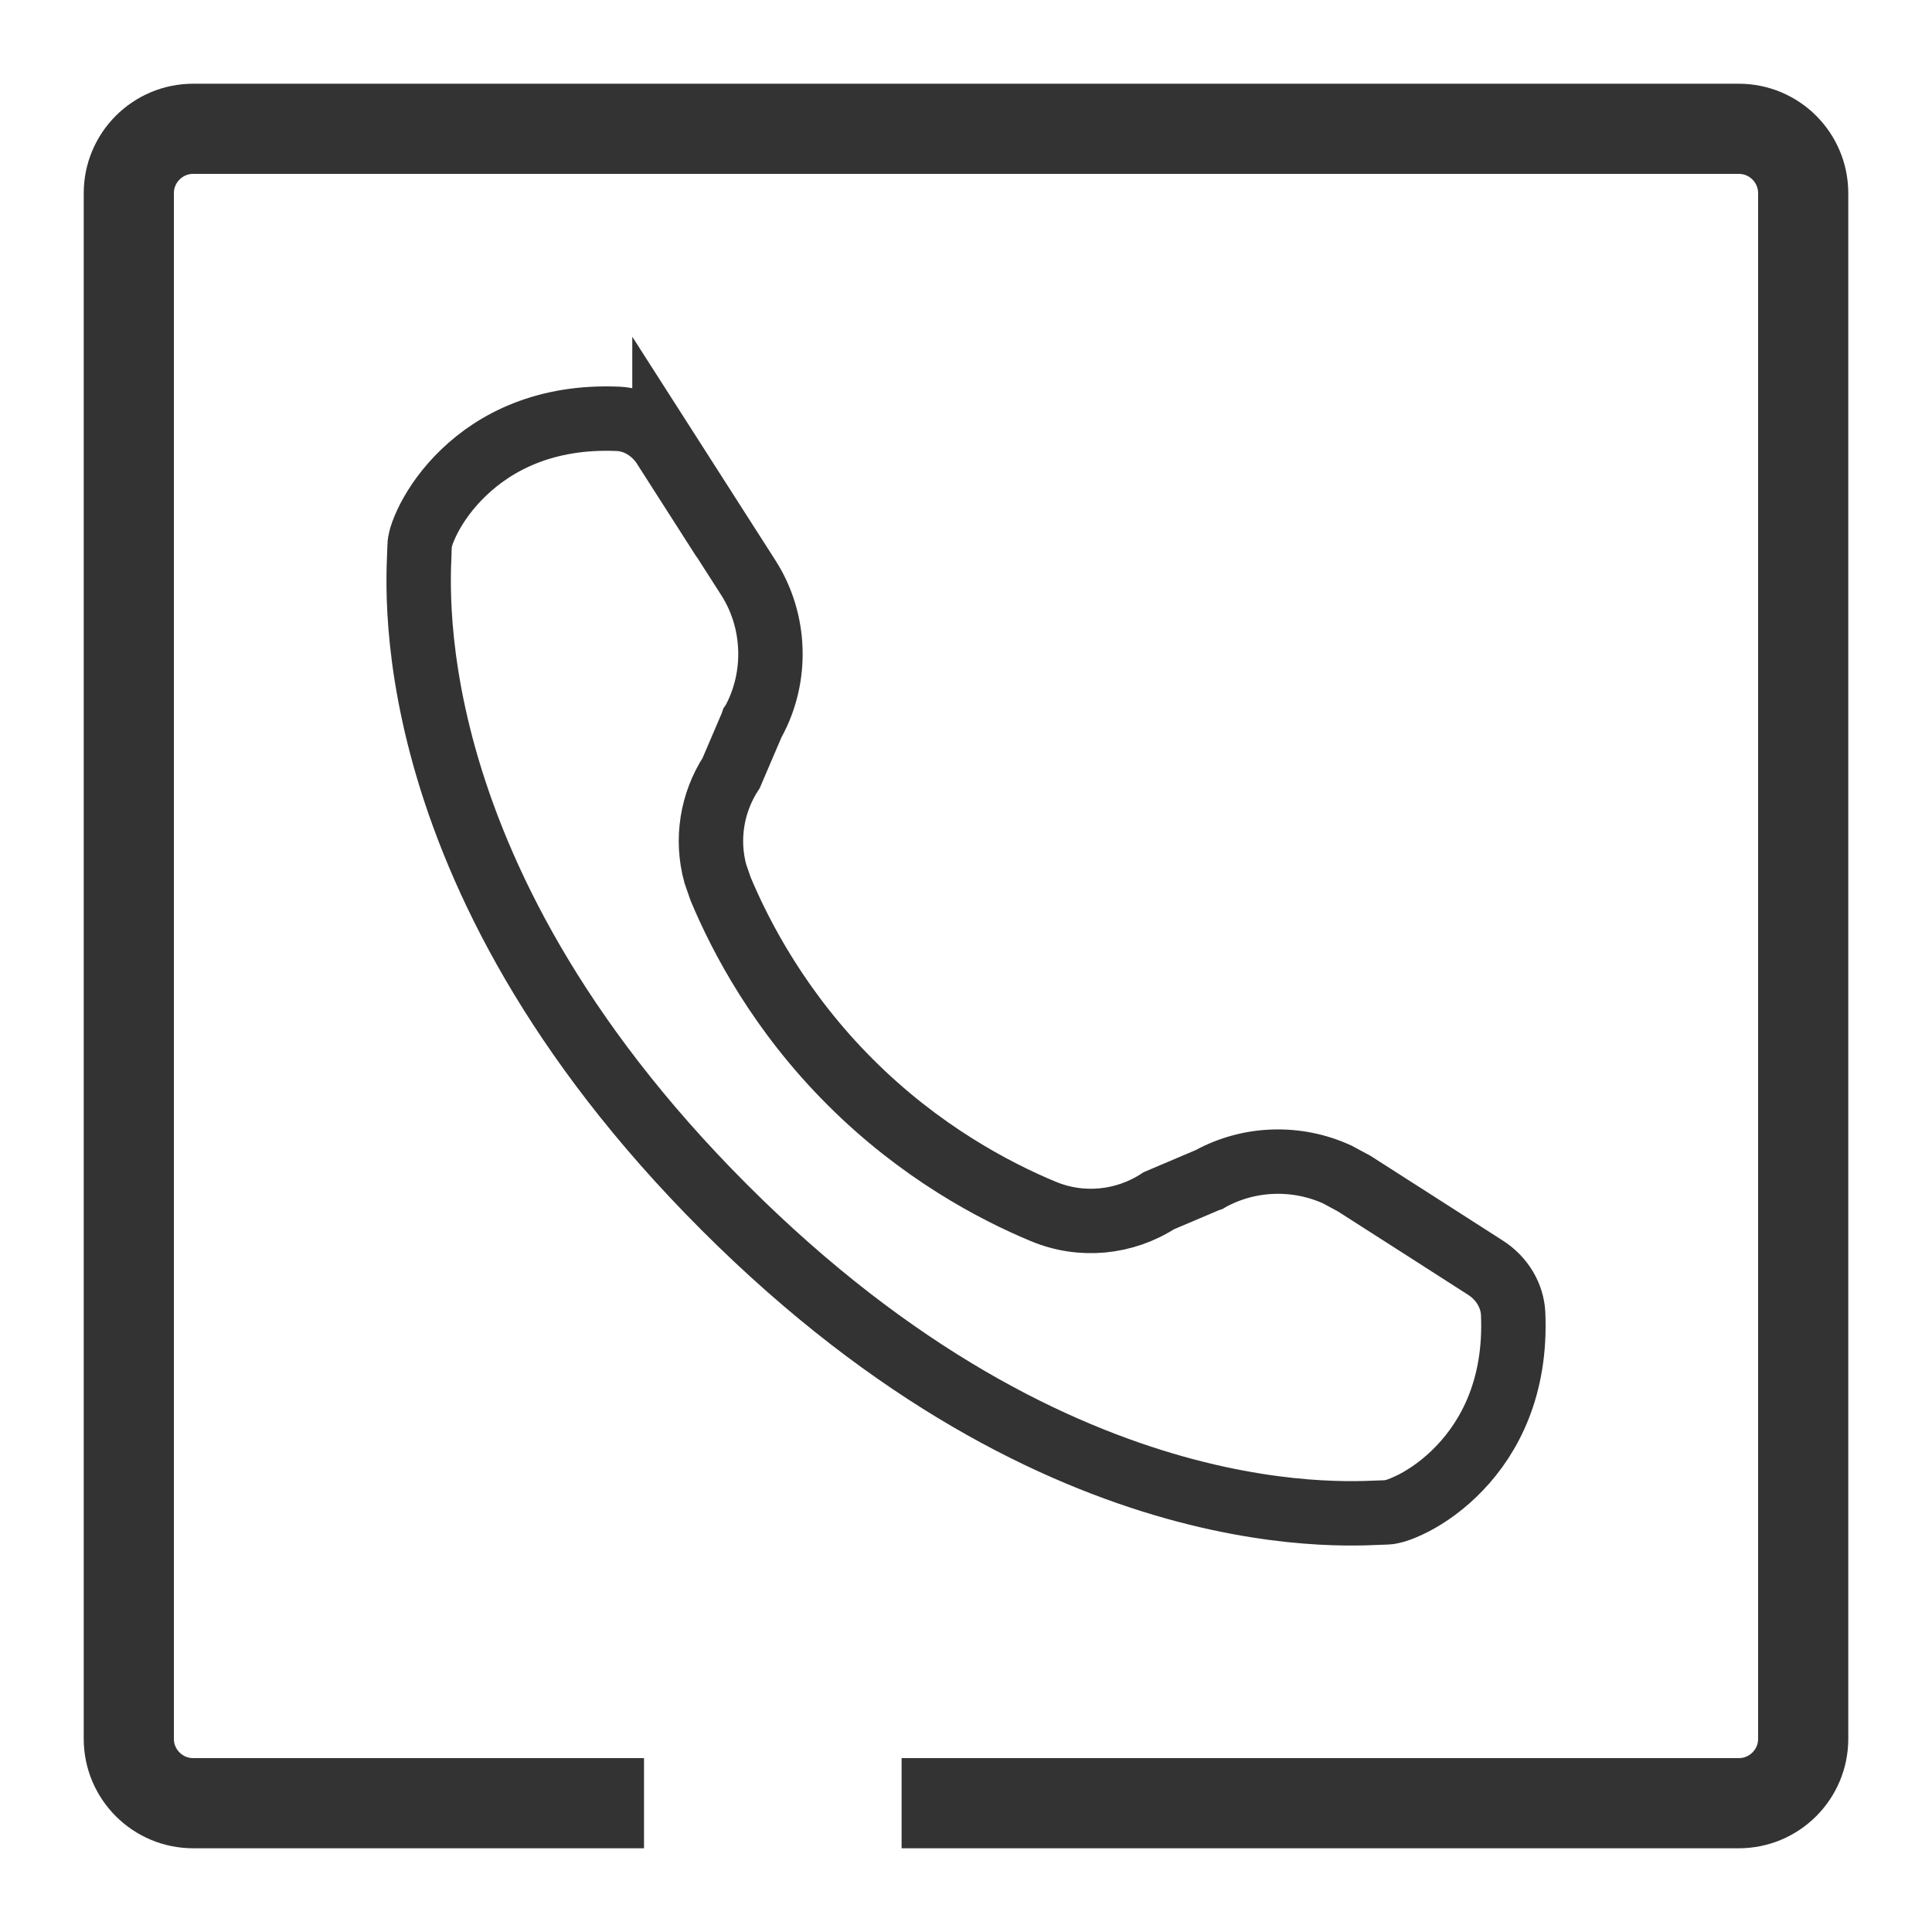 <svg width="15" height="15" viewBox="0 0 15 15" fill="none" xmlns="http://www.w3.org/2000/svg">
<path d="M7 14H13.5C13.776 14 14 13.776 14 13.5V1.5C14 1.224 13.776 1 13.5 1H8.429H1.5C1.224 1 1 1.224 1 1.5V13.5C1 13.776 1.224 14 1.5 14H5" stroke="#333333" stroke-width="0.7"/>
<path d="M4.8 3.252C4.938 3.258 5.074 3.337 5.159 3.47V3.469C5.301 3.691 5.523 4.037 5.811 4.487C6.024 4.821 6.039 5.254 5.849 5.603L5.842 5.613L5.838 5.625L5.677 6.001C5.526 6.234 5.481 6.518 5.554 6.784L5.595 6.902C5.753 7.28 6.057 7.858 6.6 8.4C7.142 8.943 7.721 9.248 8.099 9.405C8.395 9.529 8.73 9.496 8.998 9.322L9.375 9.162L9.387 9.158L9.397 9.152C9.703 8.985 10.071 8.976 10.383 9.119L10.513 9.189C10.963 9.477 11.309 9.698 11.531 9.841C11.664 9.925 11.742 10.062 11.748 10.2C11.773 10.769 11.566 11.155 11.332 11.399C11.213 11.524 11.086 11.612 10.977 11.669C10.922 11.697 10.874 11.717 10.835 11.729C10.816 11.734 10.8 11.738 10.788 11.74C10.782 11.741 10.778 11.742 10.774 11.742C10.771 11.742 10.77 11.742 10.77 11.742C10.657 11.742 10.045 11.808 9.12 11.549C8.195 11.289 6.952 10.702 5.625 9.375C4.298 8.048 3.711 6.805 3.451 5.88C3.192 4.955 3.258 4.344 3.258 4.23C3.258 4.23 3.258 4.229 3.258 4.226C3.258 4.222 3.259 4.218 3.26 4.212C3.262 4.2 3.266 4.184 3.271 4.165C3.283 4.126 3.303 4.078 3.331 4.023C3.388 3.914 3.476 3.787 3.601 3.668C3.845 3.434 4.231 3.227 4.8 3.252Z" stroke="#333333" stroke-width="0.5"/>
</svg>
